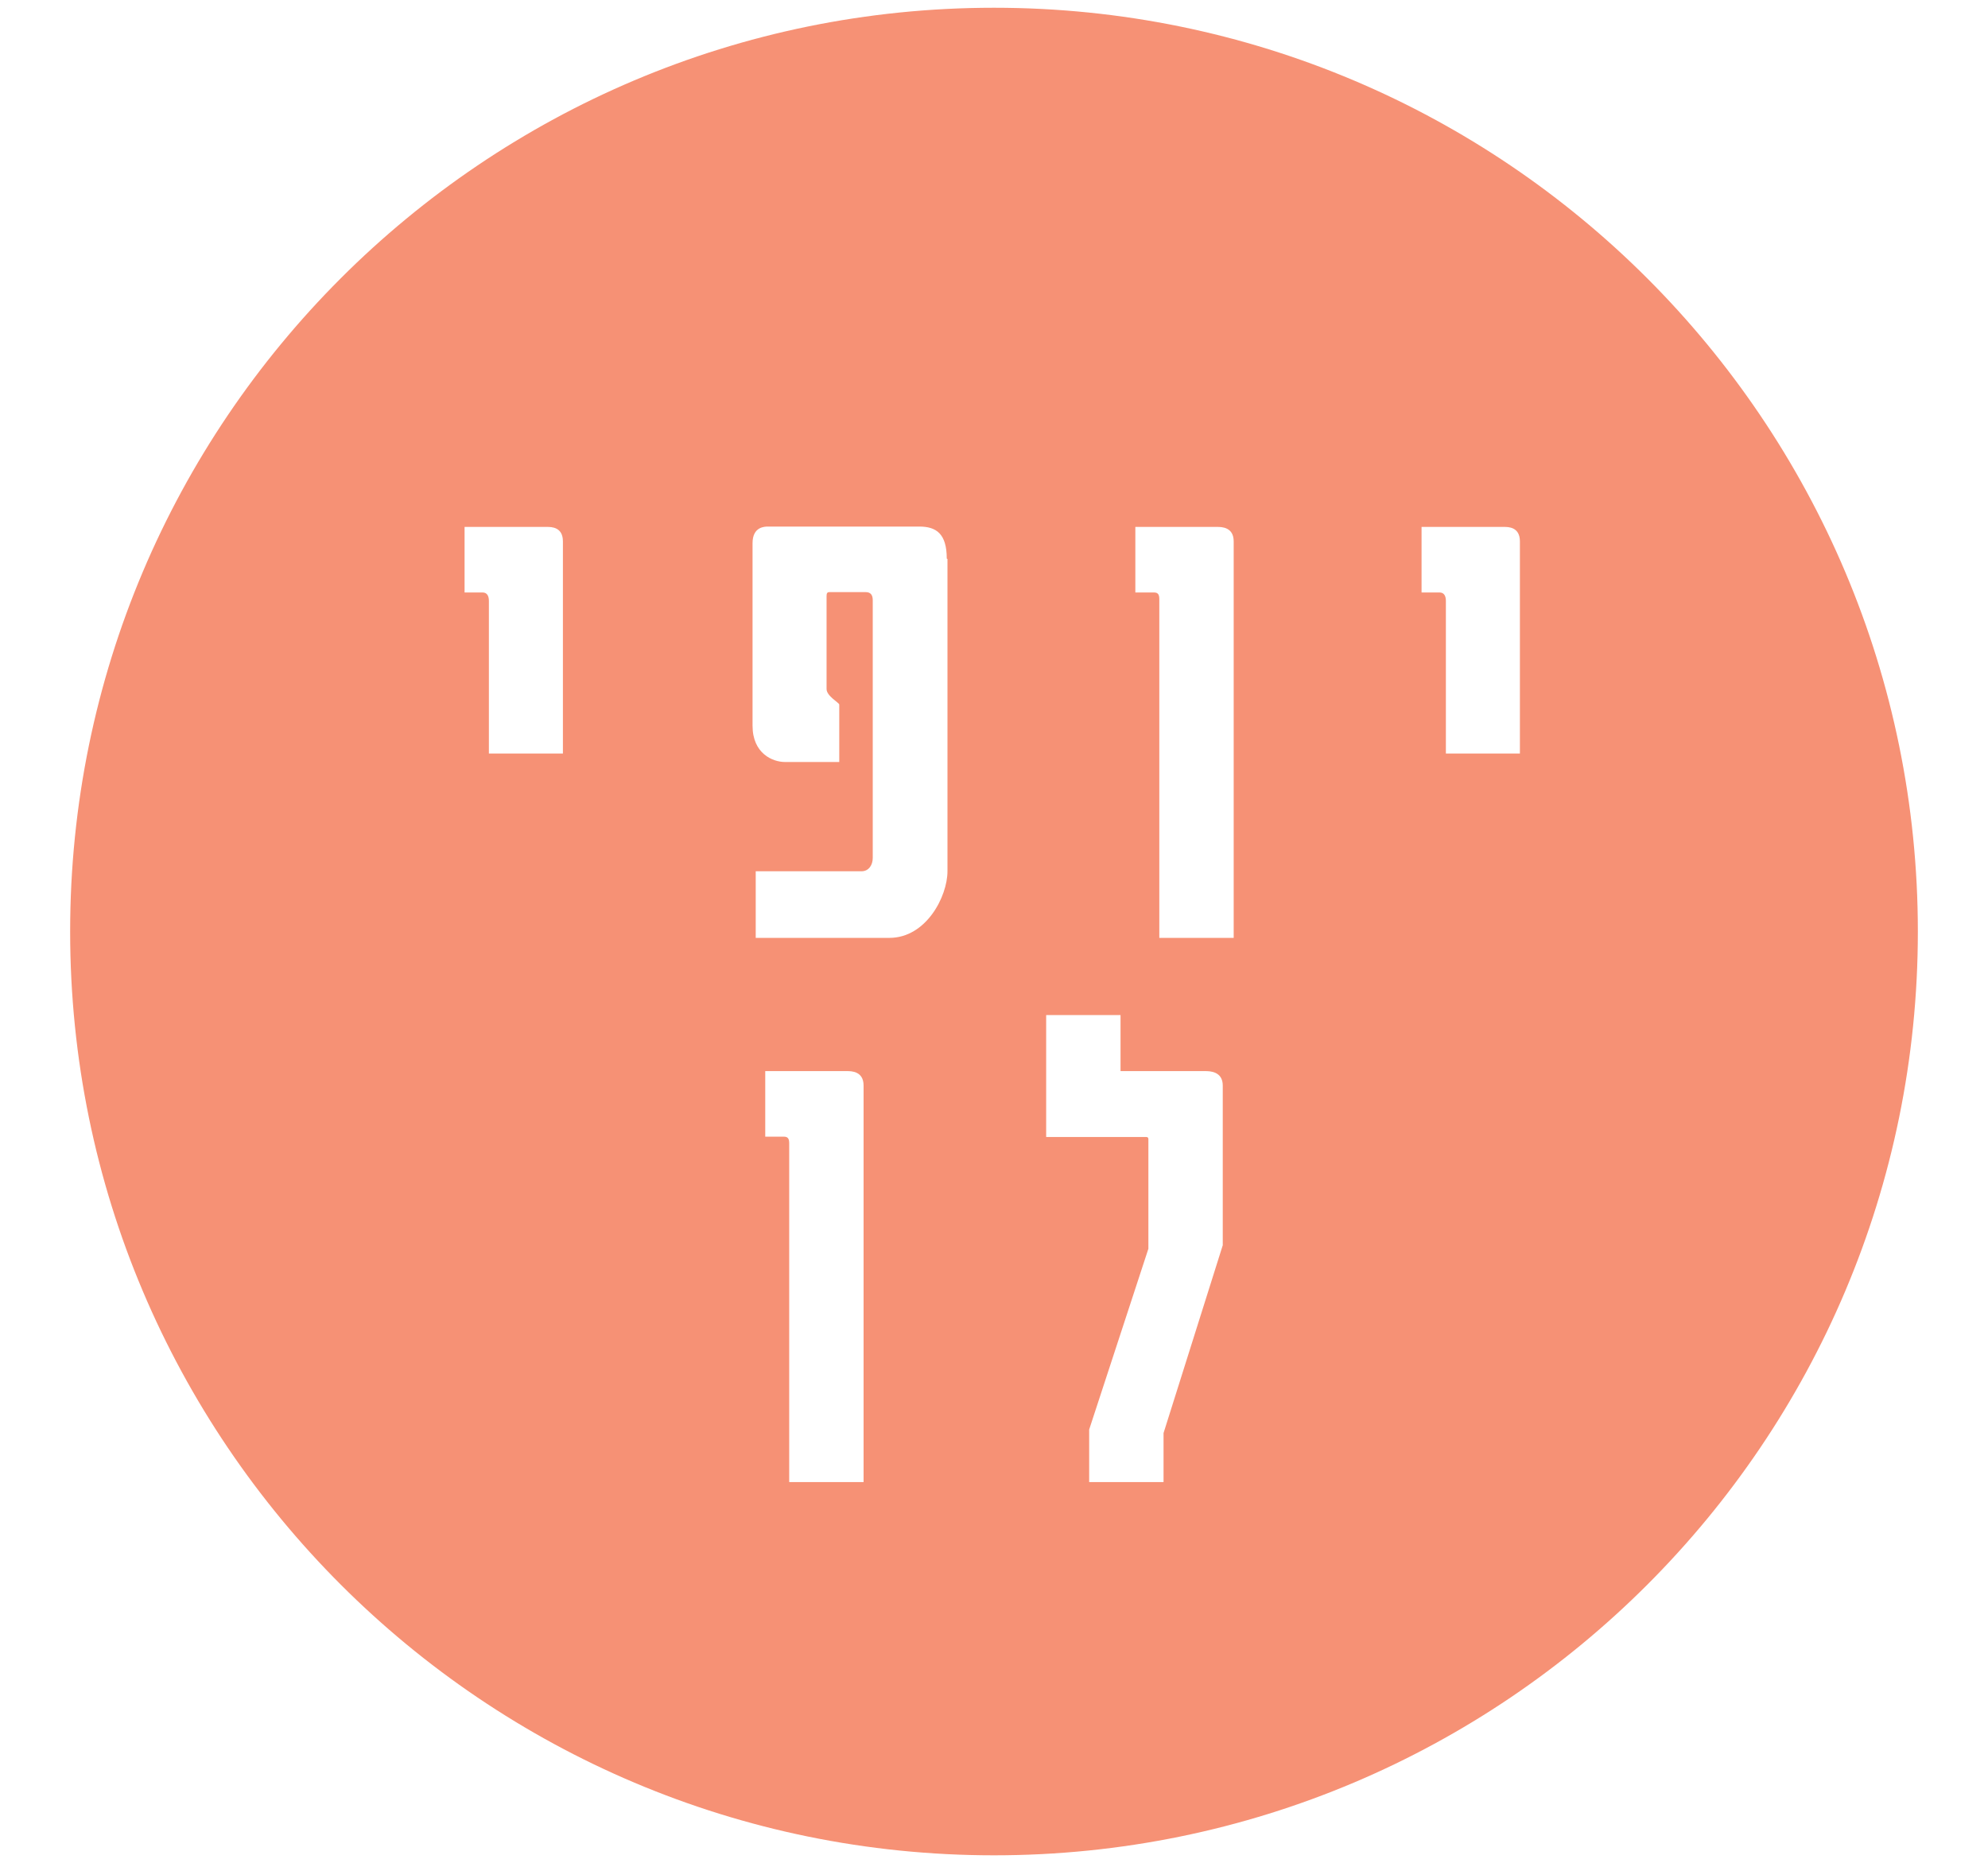<?xml version="1.0" encoding="UTF-8"?>
<svg id="Layer_2" data-name="Layer 2" xmlns="http://www.w3.org/2000/svg" xmlns:xlink="http://www.w3.org/1999/xlink" viewBox="0 0 564 528.6">
  <defs>
    <style>
      .cls-1 {
        fill: #fff;
      }

      .cls-2 {
        fill: #f69175;
      }

      .cls-3 {
        fill: none;
      }

      .cls-4 {
        filter: url(#luminosity-noclip-2);
      }

      .cls-5 {
        mask: url(#mask);
      }

      .cls-6 {
        fill: url(#linear-gradient);
      }
    </style>
    <filter id="luminosity-noclip-2" data-name="luminosity-noclip" x="-251.4" y="-268.2" width="1066.8" height="1065.1" color-interpolation-filters="sRGB" filterUnits="userSpaceOnUse">
      <feFlood flood-color="#fff" result="bg"/>
      <feBlend in="SourceGraphic" in2="bg"/>
    </filter>
    <linearGradient id="linear-gradient" x1="-2027" y1="-90.9" x2="-2024.8" y2="-90.9" gradientTransform="translate(-29800.4 -670379.1) rotate(-90) scale(331 -331)" gradientUnits="userSpaceOnUse">
      <stop offset="0" stop-color="#fff"/>
      <stop offset=".1" stop-color="#fff"/>
      <stop offset=".2" stop-color="#f6f6f6"/>
      <stop offset=".3" stop-color="#dedede"/>
      <stop offset=".4" stop-color="#b8b8b8"/>
      <stop offset=".5" stop-color="#838383"/>
      <stop offset=".7" stop-color="#404040"/>
      <stop offset=".8" stop-color="#000"/>
      <stop offset="1" stop-color="#000"/>
      <stop offset="1" stop-color="#000"/>
    </linearGradient>
    <mask id="mask" x="-251.4" y="-268.2" width="1066.8" height="1065.1" maskUnits="userSpaceOnUse">
      <g class="cls-4">
        <rect class="cls-6" x="-101.5" y="-115.3" width="767" height="759.2" transform="translate(-101.5 216.2) rotate(-36)"/>
      </g>
    </mask>
  </defs>
  <g id="Layer_1-2" data-name="Layer 1">
    <g class="cls-5">
      <g>
        <path class="cls-2" d="M282,526.4c144.8,0,262.1-117.4,262.1-262.1S426.8,2.2,282,2.2,19.9,119.6,19.9,264.3s117.4,262.1,262.1,262.1"/>
        <rect class="cls-3" width="564" height="528.6"/>
      </g>
    </g>
    <path class="cls-1" d="M159.7,153.6v60.2h-21v-43.3c0-1.4-.5-2.4-1.8-2.4h-5.1v-18.6h23.4c1.2,0,4.5,0,4.5,4.1Zm109.1,5v88.6c0,7.1-6,18.9-16.5,18.9h-37.9v-18.9h30c2.1,0,3.2-1.8,3.2-3.8v-73.1c0-1.5-.6-2.3-2-2.3h-10.3c-.6,0-.8,.3-.8,1.1v26.4c0,2,3.6,3.9,3.6,4.4v16.3h-15.4c-3.5,0-9.2-2.4-9.2-10.3v-51.8c0-4.7,3.5-4.7,4.4-4.7h42.9c4.8,0,7.8,2,7.8,9.1Zm81.2-5v112.5h-21.1v-96c0-1.2-.2-2-1.5-2h-5.3v-18.6h23.2c1.2,0,4.7,0,4.7,4.1Zm81.2,0v60.2h-21v-43.3c0-1.4-.5-2.4-1.8-2.4h-5.1v-18.6h23.4c1.2,0,4.5,0,4.5,4.1Z"/>
    <path class="cls-1" d="M245,308v112.5h-21.1v-96c0-1.2-.2-2-1.5-2h-5.3v-18.6h23.2c1.2,0,4.7,0,4.7,4.1Zm72.9-4.1h24c1.2,0,5,0,5,4.1v45.3l-16.8,53.3v13.9h-21.1v-14.9l16.8-51.3v-31.1c0-.6-.5-.6-.6-.6h-28.4v-34.6h21.1v16Z"/>
  </g>
</svg>